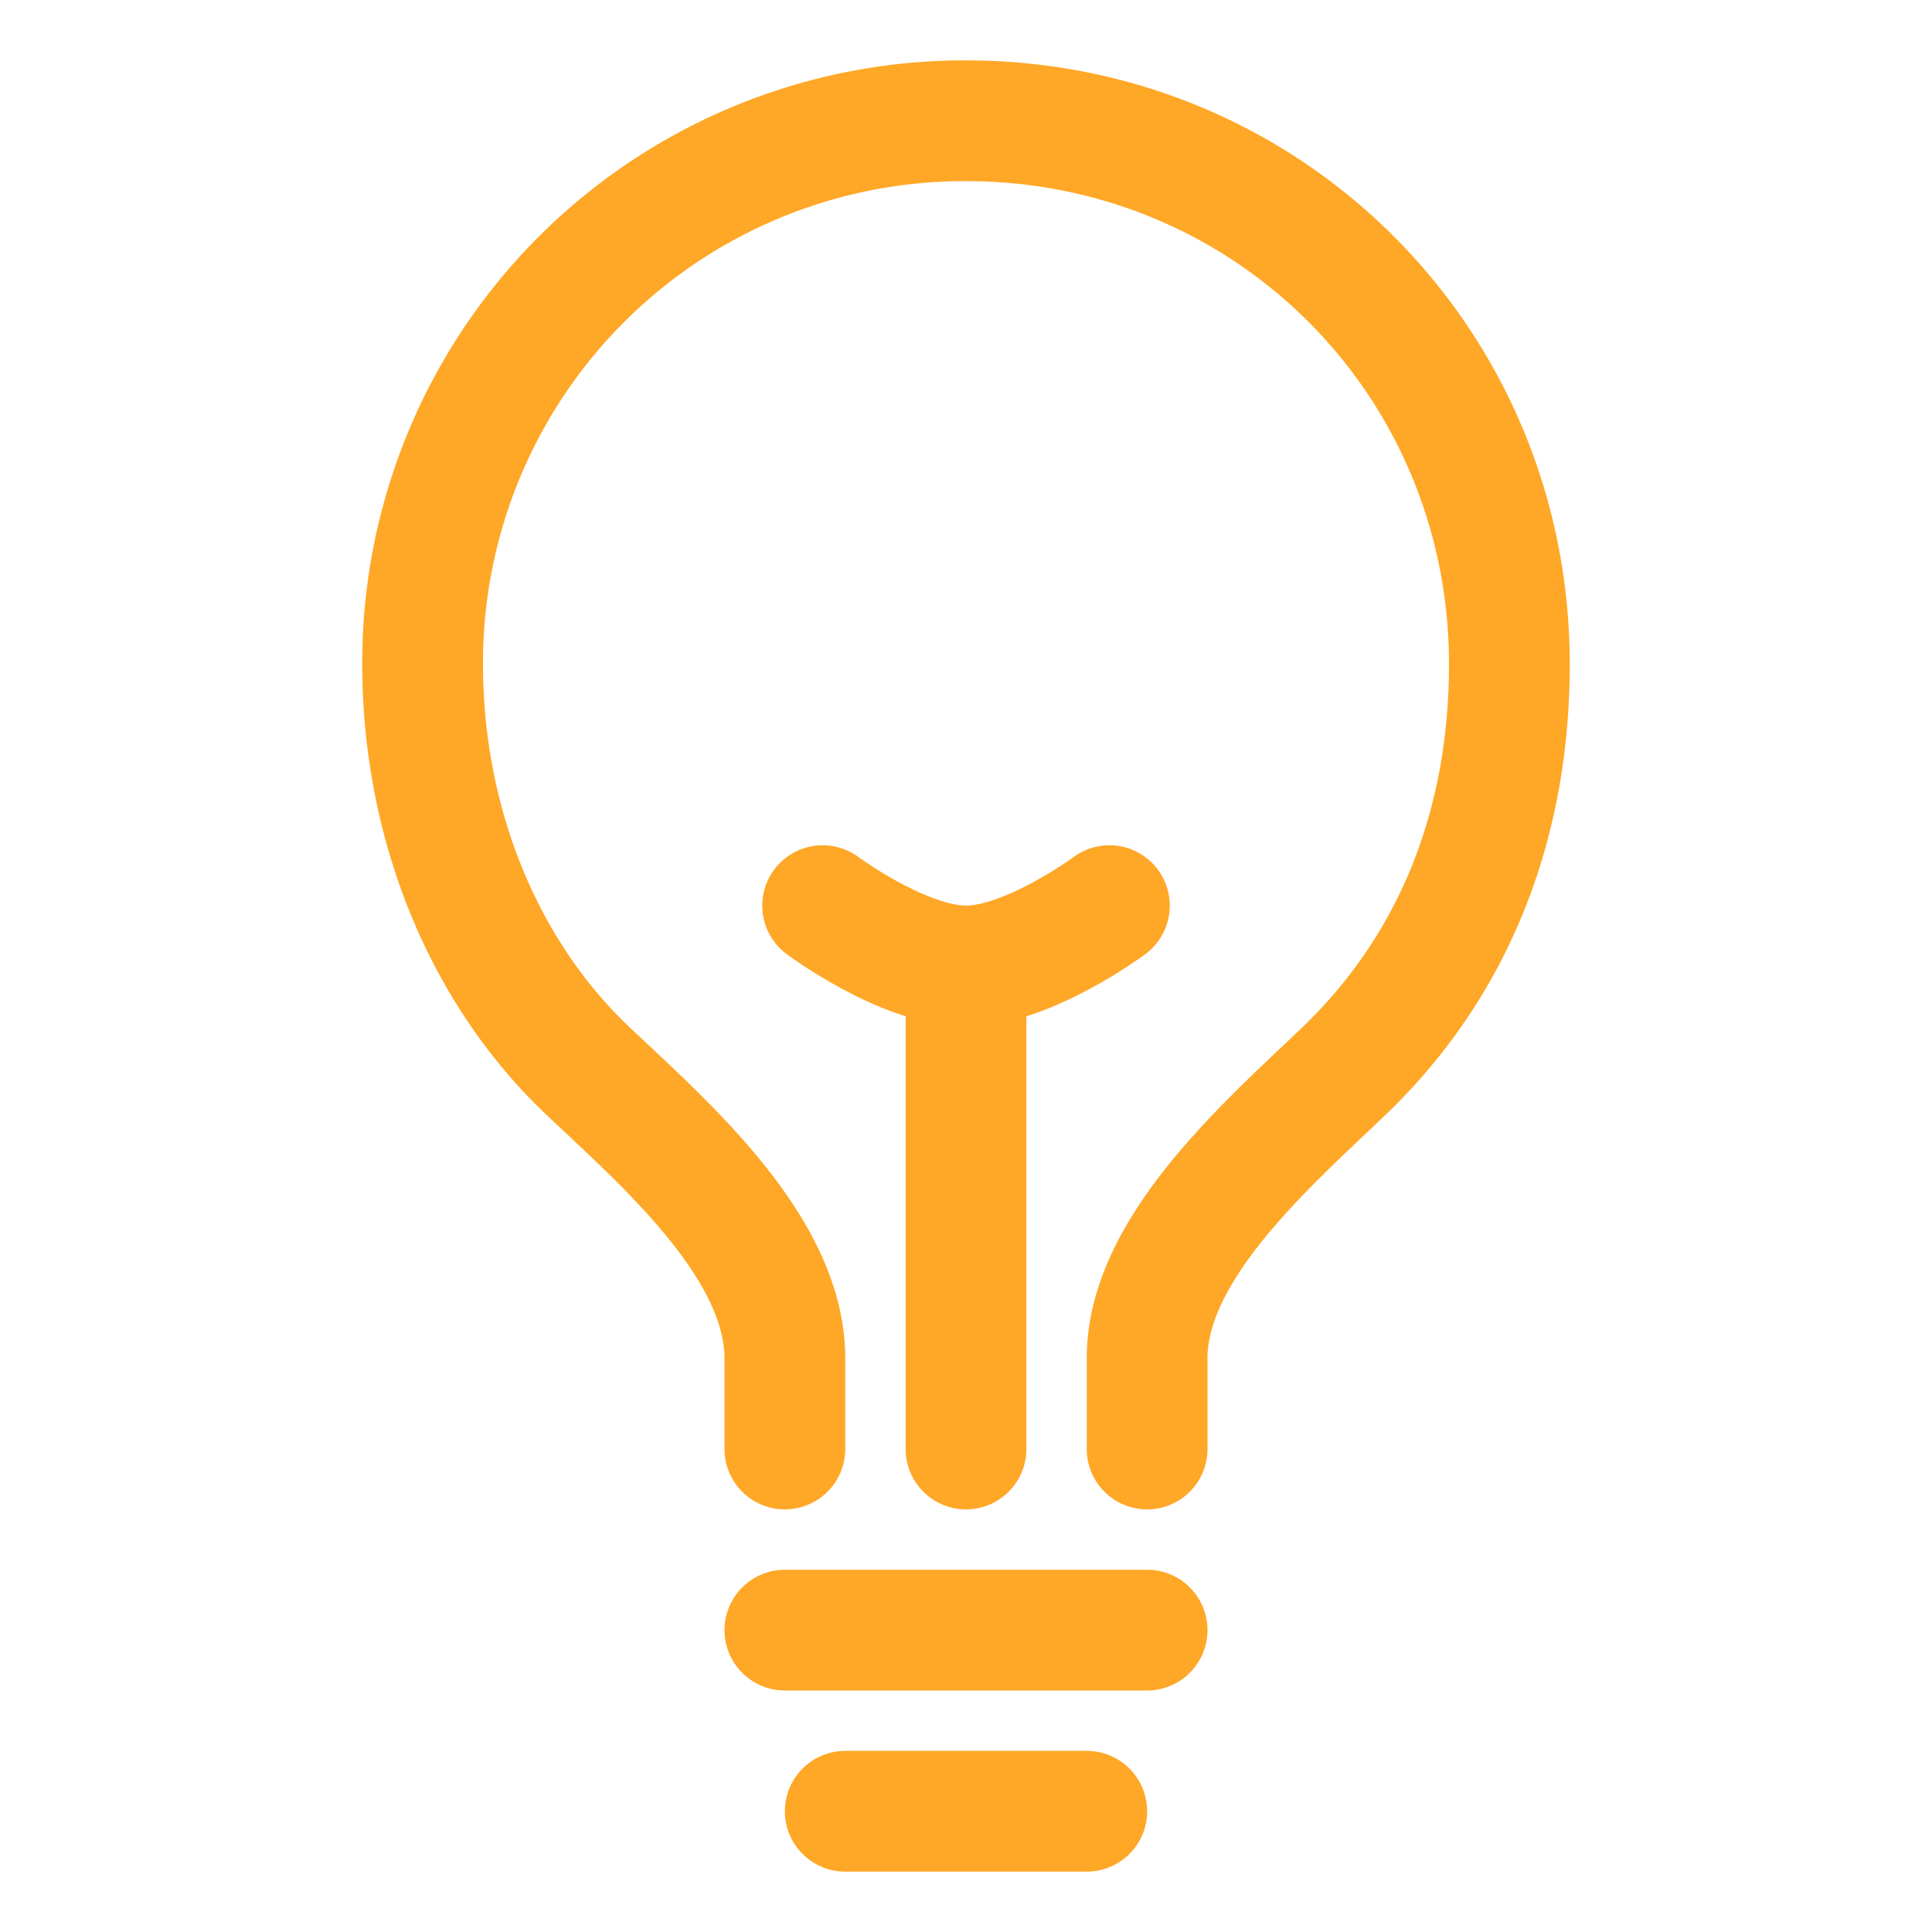 <svg height="512" viewBox="0 0 512 512" width="512" xmlns="http://www.w3.org/2000/svg"><title></title><path d="M304,384V360c0-29,31.54-56.43,52-76,28.84-27.57,44-64.61,44-108,0-80-63.73-144-144-144A143.6,143.6,0,0,0,112,176c0,41.84,15.81,81.39,44,108,20.35,19.21,52,46.7,52,76v24" stroke="#ffa726" stroke-width="32px" stroke-linecap="round" original-stroke="#000000" fill="none"></path><line x1="224" x2="288" y1="480" y2="480" stroke="#ffa726" stroke-width="32px" stroke-linecap="round" original-stroke="#000000" fill="none"></line><line x1="208" x2="304" y1="432" y2="432" stroke="#ffa726" stroke-width="32px" stroke-linecap="round" original-stroke="#000000" fill="none"></line><line x1="256" x2="256" y1="384" y2="256" stroke="#ffa726" stroke-width="32px" stroke-linecap="round" original-stroke="#000000" fill="none"></line><path d="M294,240s-21.51,16-38,16-38-16-38-16" stroke="#ffa726" stroke-width="32px" stroke-linecap="round" original-stroke="#000000" fill="none"></path></svg>